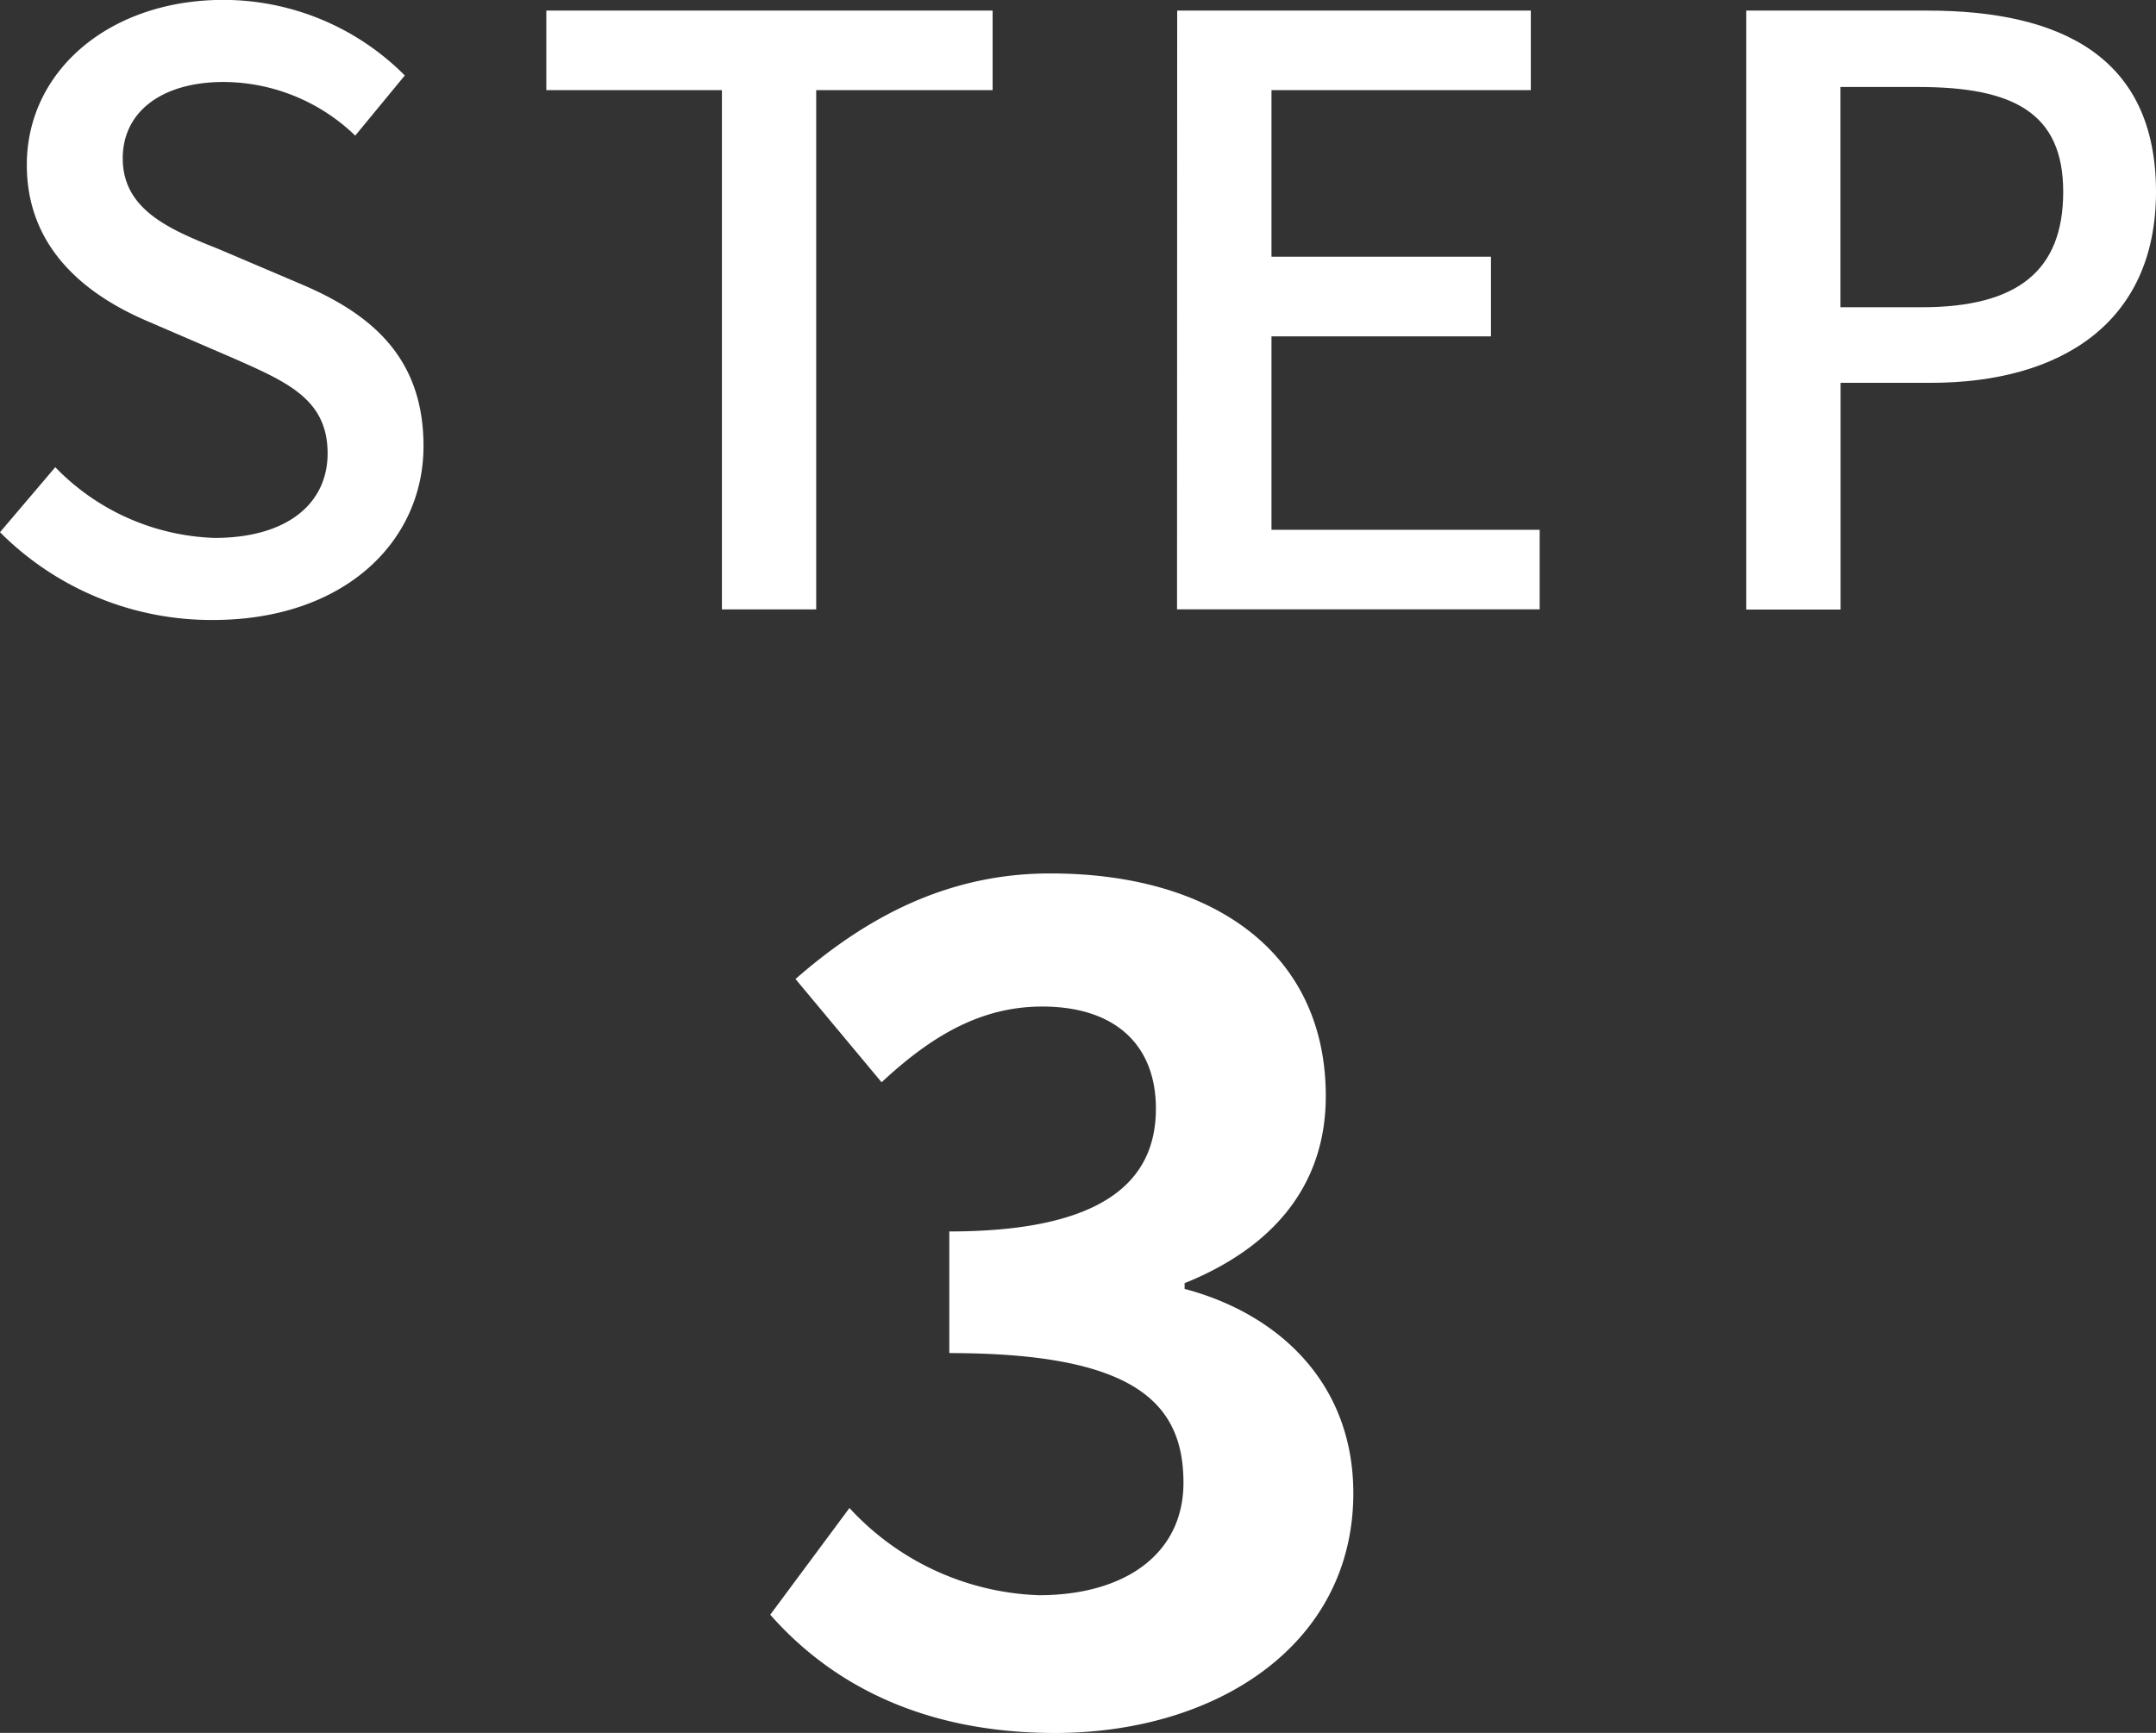 <svg xmlns="http://www.w3.org/2000/svg" width="92.149" height="74.084" viewBox="0 0 92.149 74.084">
  <rect x="0" y="0" width="92.149" height="74.084" fill="#333333" stroke="none"/>
  <g id="グループ_675" data-name="グループ 675" transform="translate(-1989.893 -1779.447)">
    <g id="グループ_674" data-name="グループ 674">
      <path id="パス_1334" data-name="パス 1334" d="M1989.893,1802.2l2.362-2.78a9.913,9.913,0,0,0,6.81,3.023c3.092,0,4.83-1.459,4.83-3.613,0-2.328-1.738-3.058-4.1-4.1l-3.544-1.529c-2.467-1.042-5.212-2.988-5.212-6.705,0-4.031,3.544-7.054,8.408-7.054a10.953,10.953,0,0,1,7.748,3.231l-2.119,2.572a8.142,8.142,0,0,0-5.629-2.293c-2.606,0-4.308,1.25-4.308,3.265,0,2.224,2.05,3.058,4.135,3.892l3.509,1.494c3.023,1.285,5.211,3.162,5.211,6.914,0,4.1-3.405,7.435-9,7.435A12.757,12.757,0,0,1,1989.893,1802.2Z" fill="#fff"/>
      <path id="パス_1335" data-name="パス 1335" d="M2020.748,1783.3h-7.505v-3.4h19.075v3.4h-7.54v22.2h-4.03Z" fill="#fff"/>
      <path id="パス_1336" data-name="パス 1336" d="M2040.207,1779.9h15.114v3.4h-11.084v7.122h9.381v3.405h-9.381v8.27H2055.7v3.4h-15.5Z" fill="#fff"/>
      <path id="パス_1337" data-name="パス 1337" d="M2064.53,1779.9h7.748c5.7,0,9.764,1.98,9.764,7.748,0,5.594-4.065,8.165-9.624,8.165h-3.857v9.693h-4.031Zm7.5,12.682c4.1,0,6.046-1.564,6.046-4.934s-2.119-4.482-6.185-4.482h-3.335v9.416Z" fill="#fff"/>
      <path id="パス_1338" data-name="パス 1338" d="M2022.814,1848.478l3.385-4.562a11.534,11.534,0,0,0,8.095,3.728c3.679,0,6.181-1.766,6.181-4.807,0-3.434-2.11-5.544-10.008-5.544v-5.2c6.672,0,8.83-2.207,8.83-5.249,0-2.747-1.766-4.366-4.856-4.366-2.6,0-4.71,1.227-6.868,3.238l-3.68-4.415c3.14-2.748,6.623-4.514,10.891-4.514,7.015,0,11.774,3.434,11.774,9.517,0,3.827-2.257,6.476-6.034,8v.245c4.071,1.079,7.211,4.072,7.211,8.732,0,6.475-5.837,10.253-12.755,10.253C2029.241,1853.531,2025.365,1851.373,2022.814,1848.478Z" fill="#fff"/>
    </g>
  </g>
</svg>
